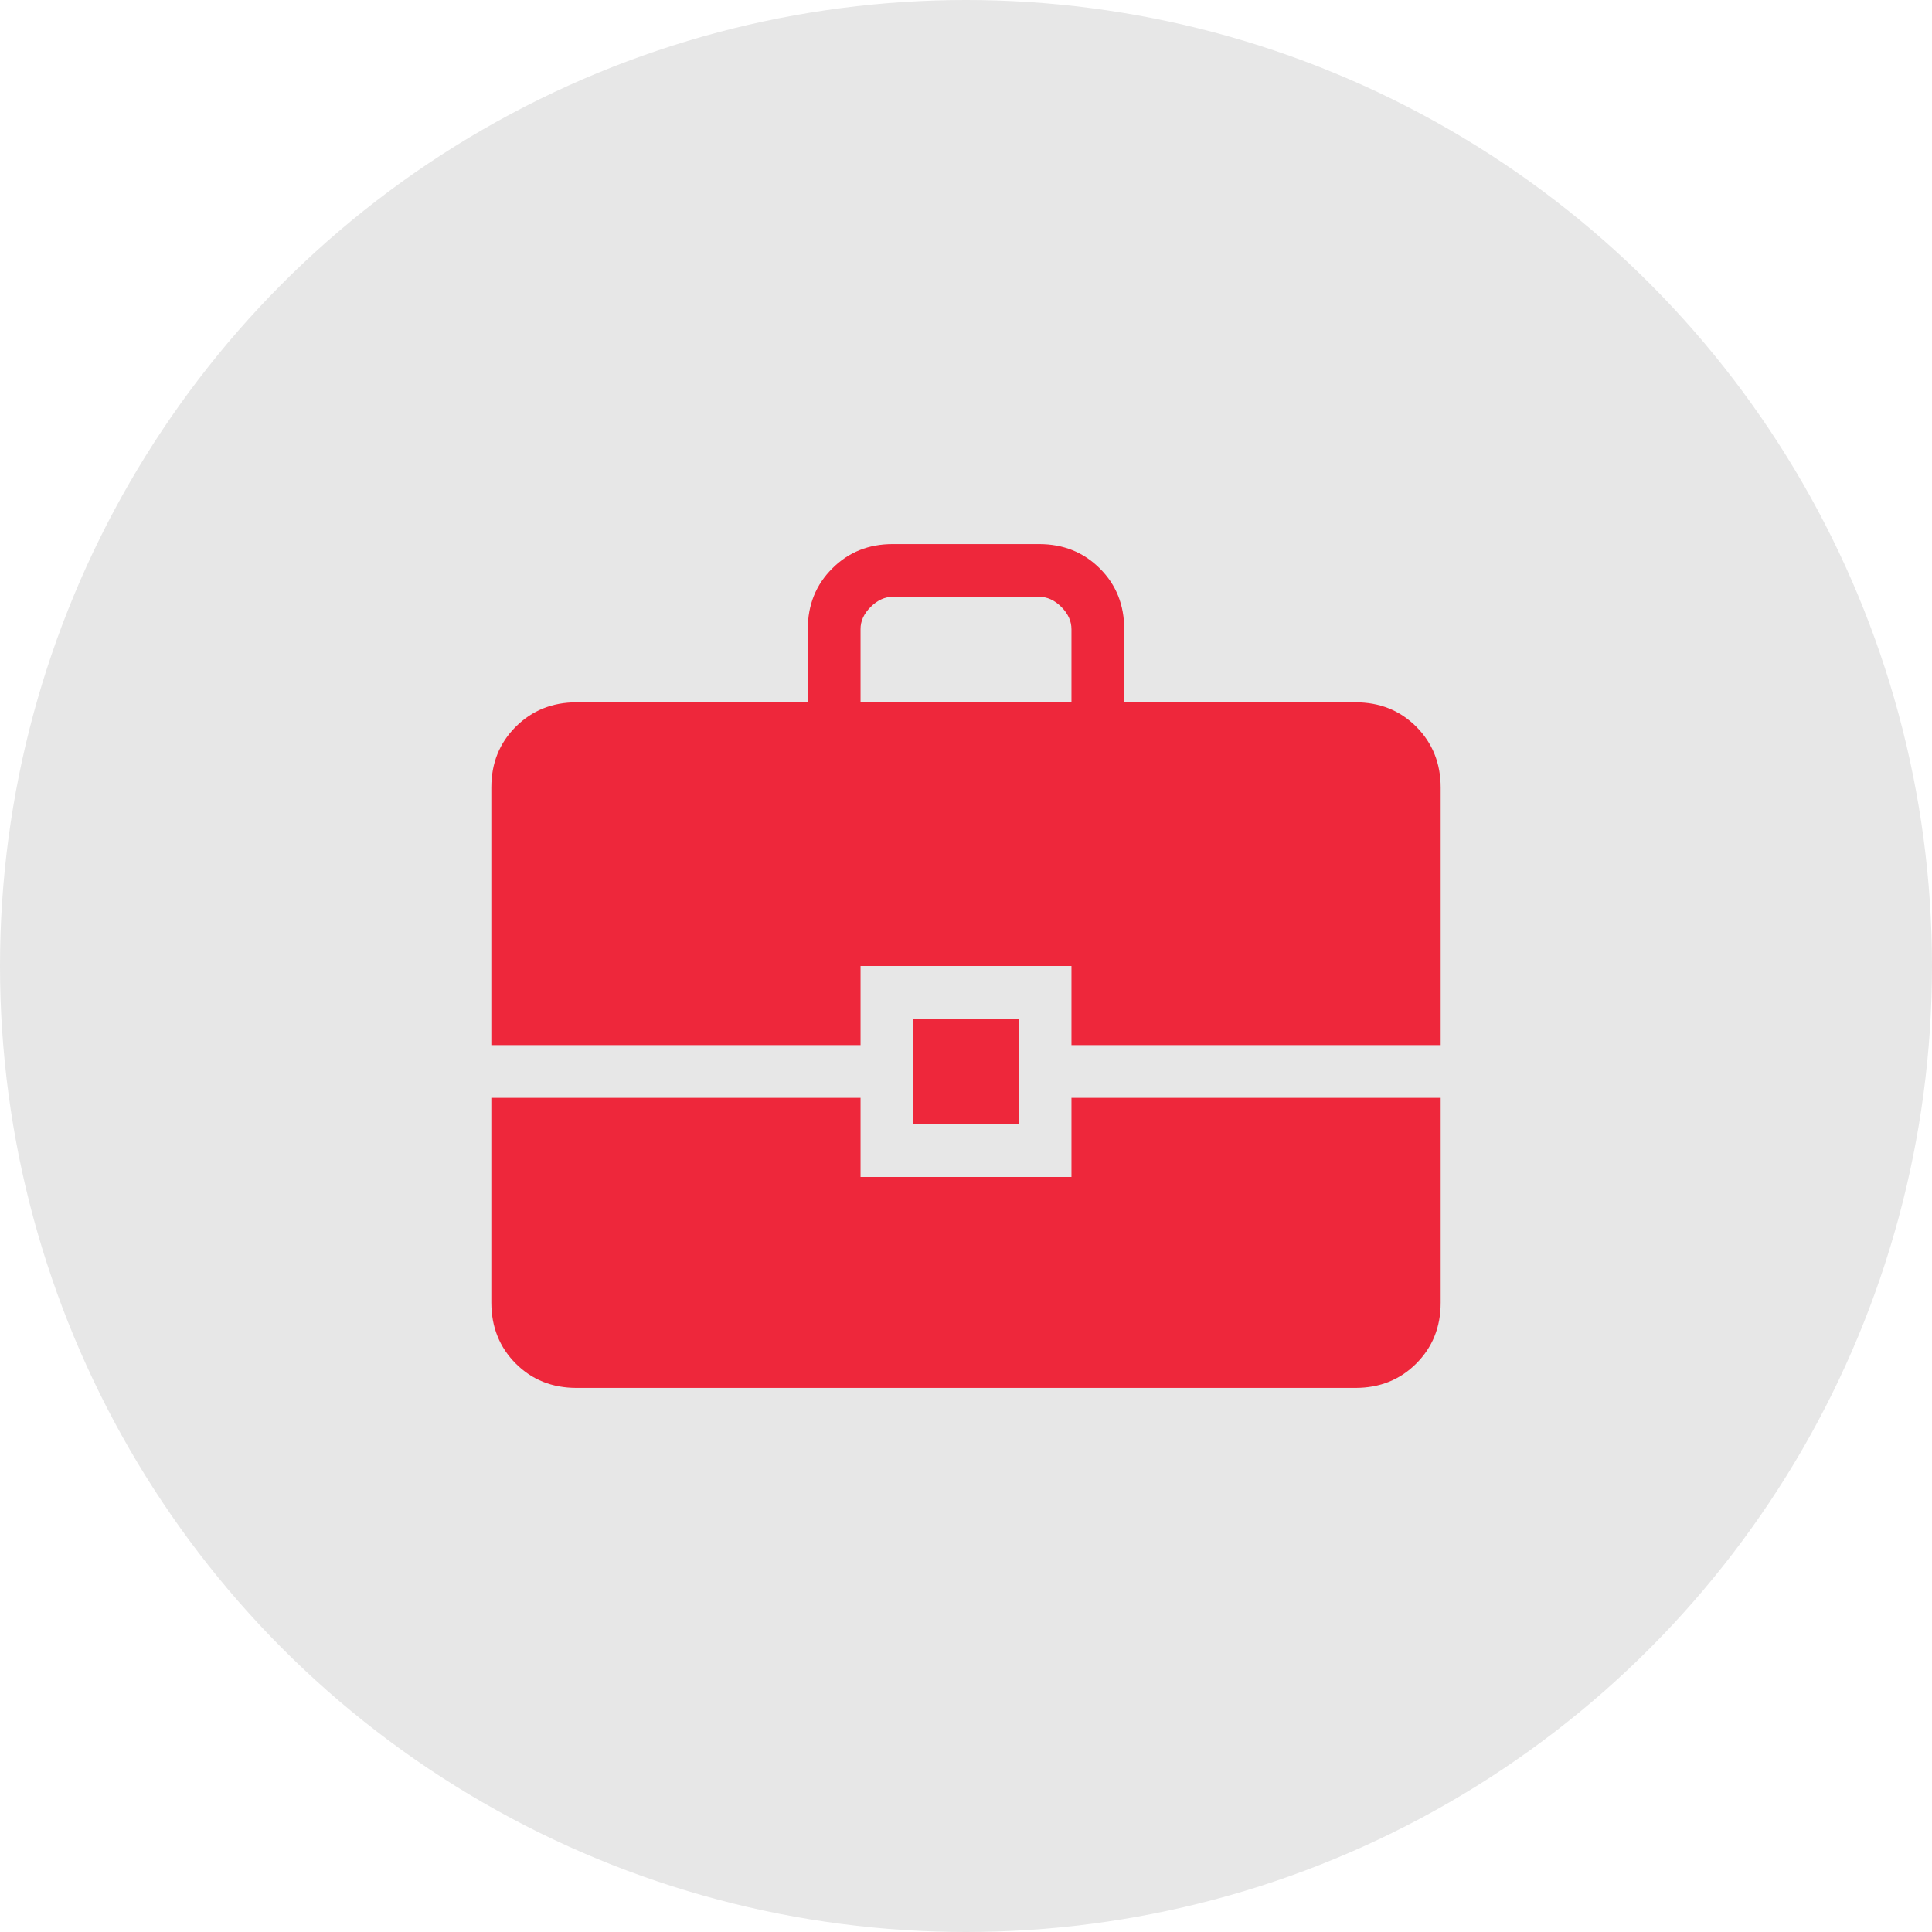 <?xml version="1.0" encoding="UTF-8"?> <svg xmlns="http://www.w3.org/2000/svg" width="29" height="29" viewBox="0 0 29 29" fill="none"><circle cx="14.5" cy="14.5" r="14.5" fill="#E7E7E7"></circle><path d="M8.654 20.833C8.29 20.833 7.985 20.712 7.742 20.468C7.498 20.224 7.376 19.919 7.375 19.554V16.479H12.917V17.667H16.083V16.479H21.625V19.555C21.625 19.919 21.503 20.223 21.259 20.467C21.015 20.711 20.711 20.833 20.346 20.833H8.654ZM13.708 16.875V15.292H15.292V16.875H13.708ZM7.375 15.688V11.821C7.375 11.456 7.497 11.152 7.742 10.908C7.986 10.665 8.29 10.542 8.654 10.542H12.125V9.445C12.125 9.081 12.247 8.777 12.492 8.533C12.736 8.288 13.04 8.166 13.404 8.167H15.597C15.961 8.167 16.265 8.289 16.509 8.533C16.754 8.776 16.875 9.081 16.875 9.445V10.542H20.346C20.711 10.542 21.015 10.664 21.259 10.908C21.502 11.153 21.625 11.457 21.625 11.821V15.688H16.083V14.5H12.917V15.688H7.375ZM12.917 10.542H16.083V9.445C16.083 9.324 16.033 9.212 15.931 9.11C15.83 9.009 15.718 8.958 15.597 8.958H13.403C13.282 8.958 13.171 9.009 13.069 9.11C12.967 9.212 12.916 9.323 12.917 9.445V10.542Z" fill="#EE273B"></path></svg> 